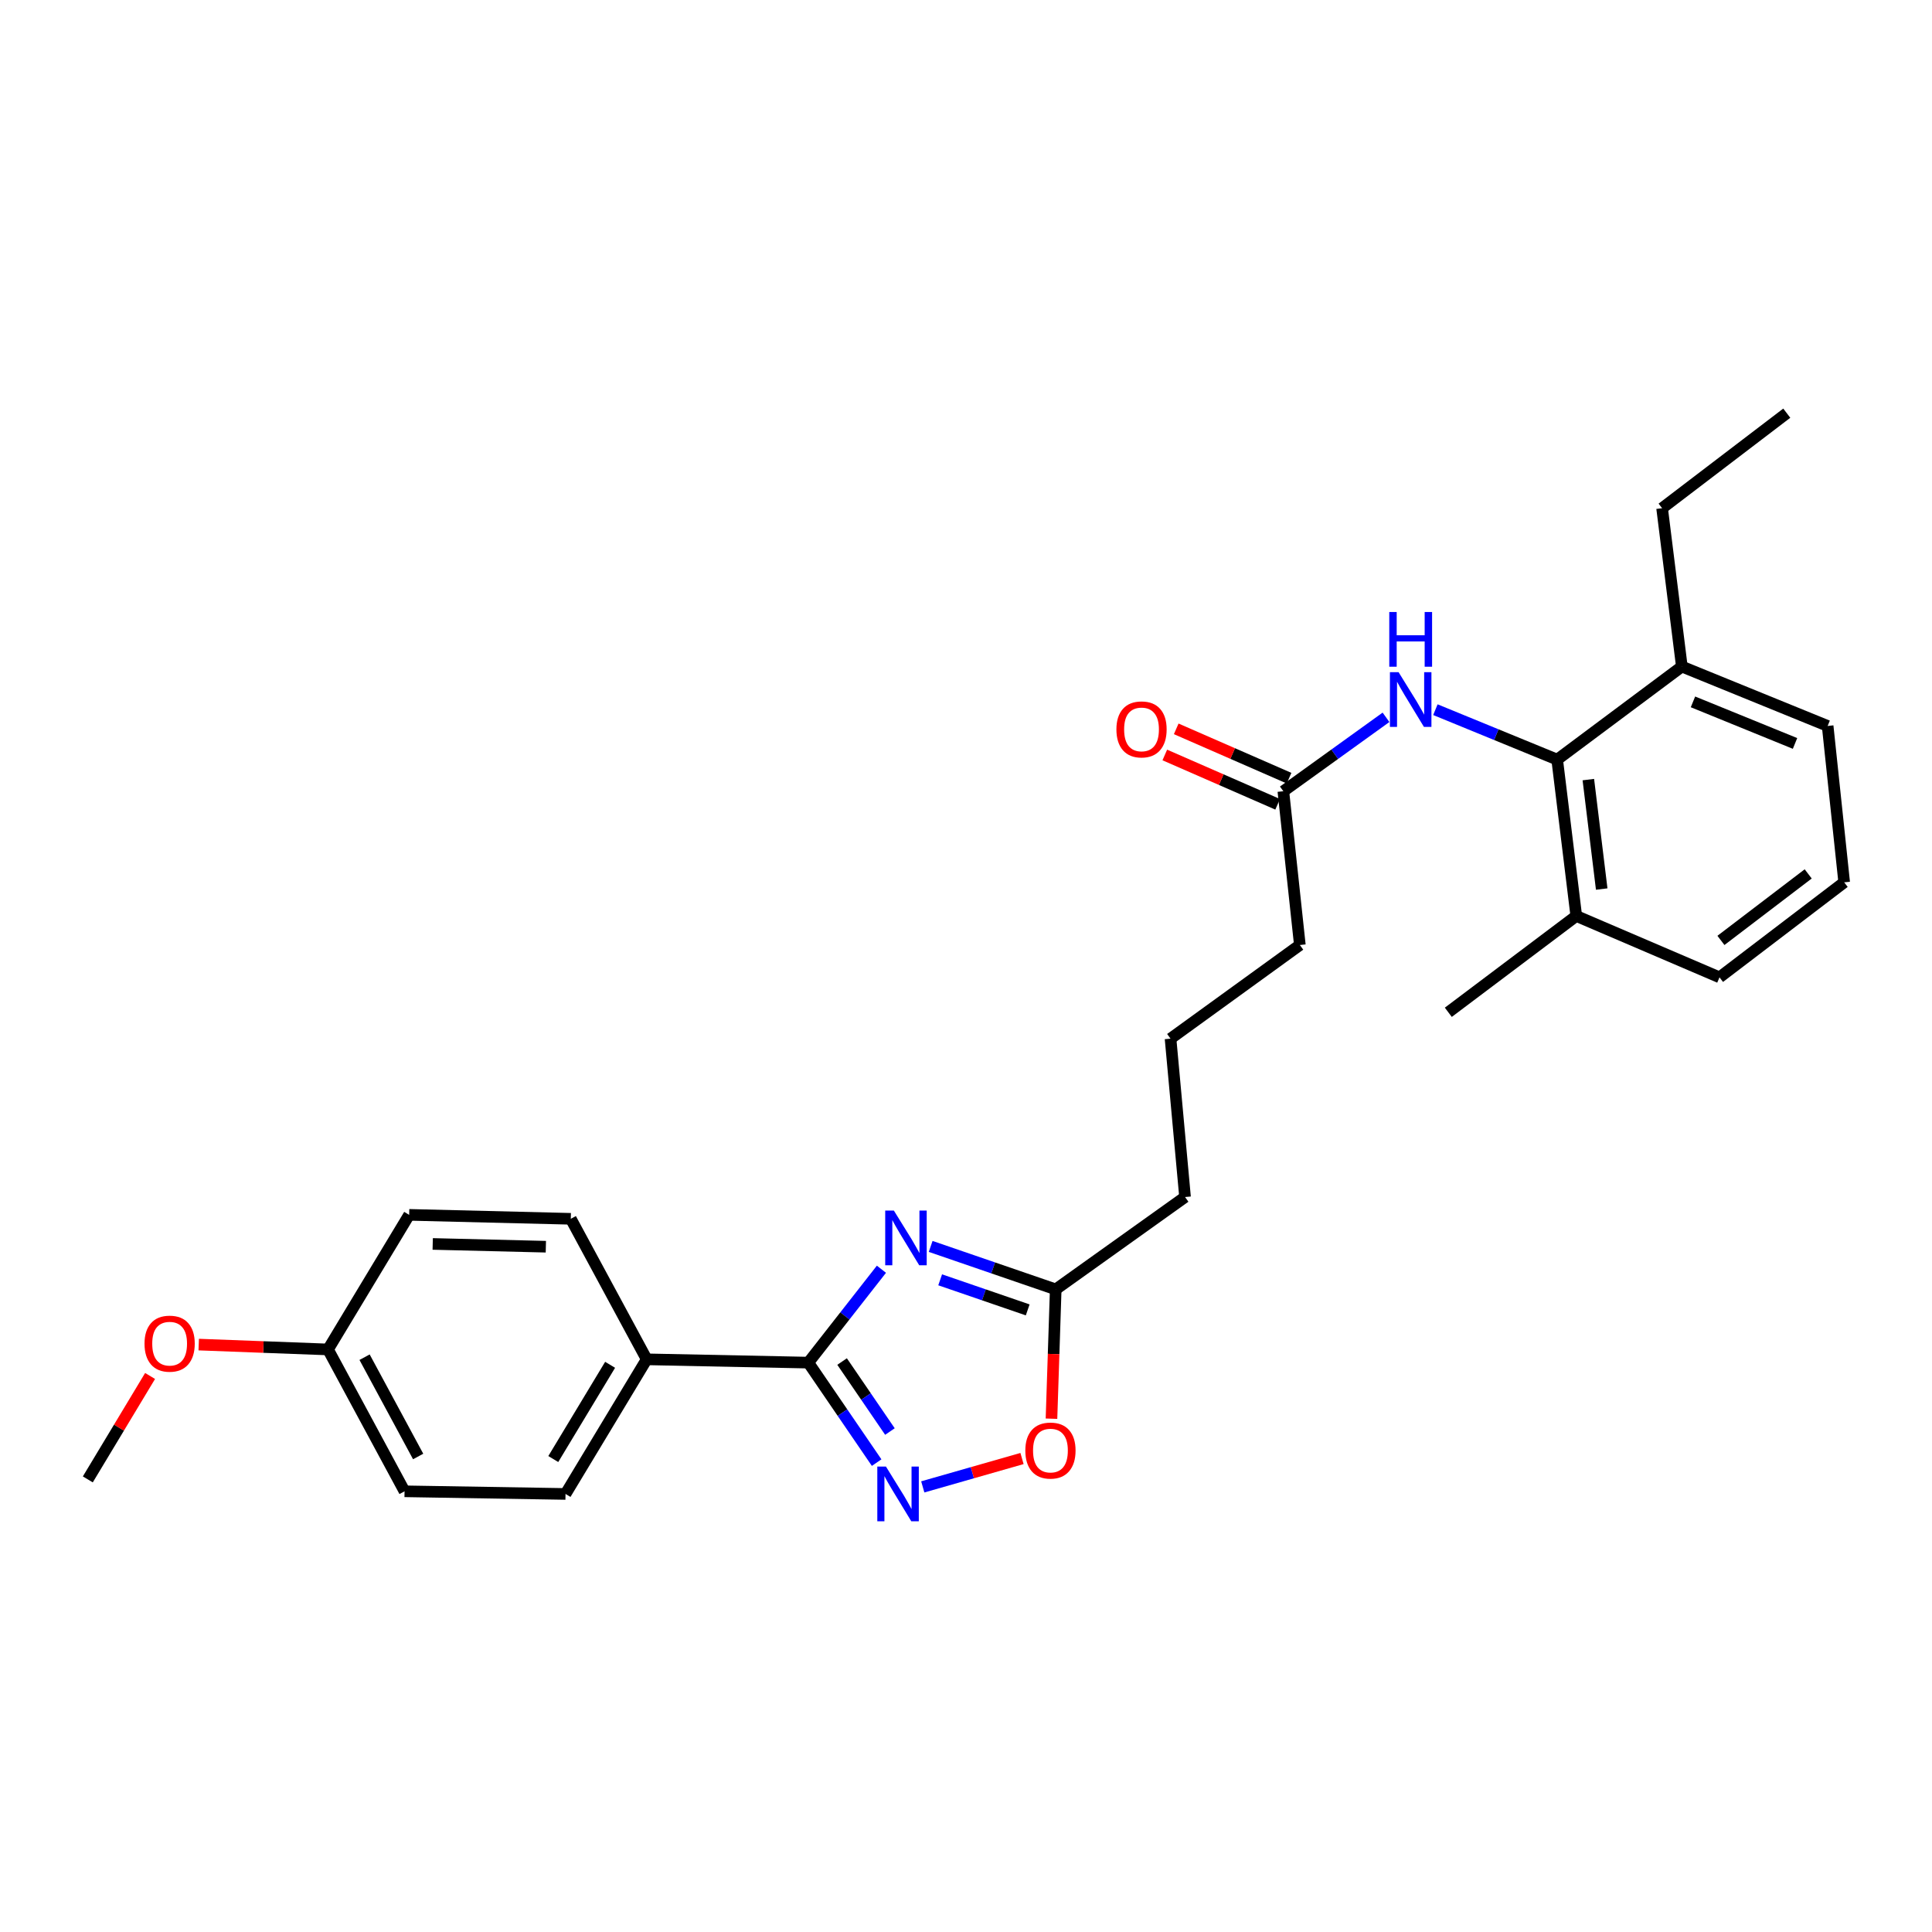 <?xml version='1.0' encoding='iso-8859-1'?>
<svg version='1.1' baseProfile='full'
              xmlns='http://www.w3.org/2000/svg'
                      xmlns:rdkit='http://www.rdkit.org/xml'
                      xmlns:xlink='http://www.w3.org/1999/xlink'
                  xml:space='preserve'
width='1000px' height='1000px' viewBox='0 0 1000 1000'>
<!-- END OF HEADER -->
<rect style='opacity:1.0;fill:#FFFFFF;stroke:none' width='1000' height='1000' x='0' y='0'> </rect>
<path class='bond-0' d='M 456.23,656.957 L 437.304,681.126' style='fill:none;fill-rule:evenodd;stroke:#0000FF;stroke-width:6px;stroke-linecap:butt;stroke-linejoin:miter;stroke-opacity:1' />
<path class='bond-0' d='M 437.304,681.126 L 418.379,705.294' style='fill:none;fill-rule:evenodd;stroke:#000000;stroke-width:6px;stroke-linecap:butt;stroke-linejoin:miter;stroke-opacity:1' />
<path class='bond-2' d='M 481.713,645.142 L 514.075,656.262' style='fill:none;fill-rule:evenodd;stroke:#0000FF;stroke-width:6px;stroke-linecap:butt;stroke-linejoin:miter;stroke-opacity:1' />
<path class='bond-2' d='M 514.075,656.262 L 546.438,667.381' style='fill:none;fill-rule:evenodd;stroke:#000000;stroke-width:6px;stroke-linecap:butt;stroke-linejoin:miter;stroke-opacity:1' />
<path class='bond-2' d='M 486.627,662.432 L 509.281,670.216' style='fill:none;fill-rule:evenodd;stroke:#0000FF;stroke-width:6px;stroke-linecap:butt;stroke-linejoin:miter;stroke-opacity:1' />
<path class='bond-2' d='M 509.281,670.216 L 531.935,678' style='fill:none;fill-rule:evenodd;stroke:#000000;stroke-width:6px;stroke-linecap:butt;stroke-linejoin:miter;stroke-opacity:1' />
<path class='bond-1' d='M 418.379,705.294 L 436.064,731.171' style='fill:none;fill-rule:evenodd;stroke:#000000;stroke-width:6px;stroke-linecap:butt;stroke-linejoin:miter;stroke-opacity:1' />
<path class='bond-1' d='M 436.064,731.171 L 453.749,757.049' style='fill:none;fill-rule:evenodd;stroke:#0000FF;stroke-width:6px;stroke-linecap:butt;stroke-linejoin:miter;stroke-opacity:1' />
<path class='bond-1' d='M 435.866,704.732 L 448.246,722.846' style='fill:none;fill-rule:evenodd;stroke:#000000;stroke-width:6px;stroke-linecap:butt;stroke-linejoin:miter;stroke-opacity:1' />
<path class='bond-1' d='M 448.246,722.846 L 460.626,740.96' style='fill:none;fill-rule:evenodd;stroke:#0000FF;stroke-width:6px;stroke-linecap:butt;stroke-linejoin:miter;stroke-opacity:1' />
<path class='bond-6' d='M 418.379,705.294 L 334.732,703.589' style='fill:none;fill-rule:evenodd;stroke:#000000;stroke-width:6px;stroke-linecap:butt;stroke-linejoin:miter;stroke-opacity:1' />
<path class='bond-27' d='M 477.624,769.611 L 503.307,762.271' style='fill:none;fill-rule:evenodd;stroke:#0000FF;stroke-width:6px;stroke-linecap:butt;stroke-linejoin:miter;stroke-opacity:1' />
<path class='bond-27' d='M 503.307,762.271 L 528.99,754.931' style='fill:none;fill-rule:evenodd;stroke:#FF0000;stroke-width:6px;stroke-linecap:butt;stroke-linejoin:miter;stroke-opacity:1' />
<path class='bond-4' d='M 546.438,667.381 L 545.342,700.85' style='fill:none;fill-rule:evenodd;stroke:#000000;stroke-width:6px;stroke-linecap:butt;stroke-linejoin:miter;stroke-opacity:1' />
<path class='bond-4' d='M 545.342,700.85 L 544.246,734.319' style='fill:none;fill-rule:evenodd;stroke:#FF0000;stroke-width:6px;stroke-linecap:butt;stroke-linejoin:miter;stroke-opacity:1' />
<path class='bond-16' d='M 546.438,667.381 L 613.378,619.582' style='fill:none;fill-rule:evenodd;stroke:#000000;stroke-width:6px;stroke-linecap:butt;stroke-linejoin:miter;stroke-opacity:1' />
<path class='bond-3' d='M 805.992,393.17 L 774.474,380.249' style='fill:none;fill-rule:evenodd;stroke:#000000;stroke-width:6px;stroke-linecap:butt;stroke-linejoin:miter;stroke-opacity:1' />
<path class='bond-3' d='M 774.474,380.249 L 742.955,367.328' style='fill:none;fill-rule:evenodd;stroke:#0000FF;stroke-width:6px;stroke-linecap:butt;stroke-linejoin:miter;stroke-opacity:1' />
<path class='bond-8' d='M 805.992,393.17 L 815.878,474.103' style='fill:none;fill-rule:evenodd;stroke:#000000;stroke-width:6px;stroke-linecap:butt;stroke-linejoin:miter;stroke-opacity:1' />
<path class='bond-8' d='M 822.122,403.521 L 829.042,460.174' style='fill:none;fill-rule:evenodd;stroke:#000000;stroke-width:6px;stroke-linecap:butt;stroke-linejoin:miter;stroke-opacity:1' />
<path class='bond-9' d='M 805.992,393.17 L 870.522,345.01' style='fill:none;fill-rule:evenodd;stroke:#000000;stroke-width:6px;stroke-linecap:butt;stroke-linejoin:miter;stroke-opacity:1' />
<path class='bond-5' d='M 717.396,371.281 L 690.828,390.41' style='fill:none;fill-rule:evenodd;stroke:#0000FF;stroke-width:6px;stroke-linecap:butt;stroke-linejoin:miter;stroke-opacity:1' />
<path class='bond-5' d='M 690.828,390.41 L 664.259,409.54' style='fill:none;fill-rule:evenodd;stroke:#000000;stroke-width:6px;stroke-linecap:butt;stroke-linejoin:miter;stroke-opacity:1' />
<path class='bond-11' d='M 334.732,703.589 L 292.713,773.267' style='fill:none;fill-rule:evenodd;stroke:#000000;stroke-width:6px;stroke-linecap:butt;stroke-linejoin:miter;stroke-opacity:1' />
<path class='bond-11' d='M 315.794,706.421 L 286.38,755.195' style='fill:none;fill-rule:evenodd;stroke:#000000;stroke-width:6px;stroke-linecap:butt;stroke-linejoin:miter;stroke-opacity:1' />
<path class='bond-12' d='M 334.732,703.589 L 295.442,630.854' style='fill:none;fill-rule:evenodd;stroke:#000000;stroke-width:6px;stroke-linecap:butt;stroke-linejoin:miter;stroke-opacity:1' />
<path class='bond-7' d='M 664.259,409.54 L 672.801,489.129' style='fill:none;fill-rule:evenodd;stroke:#000000;stroke-width:6px;stroke-linecap:butt;stroke-linejoin:miter;stroke-opacity:1' />
<path class='bond-10' d='M 667.214,402.78 L 638.012,390.017' style='fill:none;fill-rule:evenodd;stroke:#000000;stroke-width:6px;stroke-linecap:butt;stroke-linejoin:miter;stroke-opacity:1' />
<path class='bond-10' d='M 638.012,390.017 L 608.809,377.253' style='fill:none;fill-rule:evenodd;stroke:#FF0000;stroke-width:6px;stroke-linecap:butt;stroke-linejoin:miter;stroke-opacity:1' />
<path class='bond-10' d='M 661.305,416.301 L 632.102,403.537' style='fill:none;fill-rule:evenodd;stroke:#000000;stroke-width:6px;stroke-linecap:butt;stroke-linejoin:miter;stroke-opacity:1' />
<path class='bond-10' d='M 632.102,403.537 L 602.9,390.773' style='fill:none;fill-rule:evenodd;stroke:#FF0000;stroke-width:6px;stroke-linecap:butt;stroke-linejoin:miter;stroke-opacity:1' />
<path class='bond-21' d='M 815.878,474.103 L 890.016,505.868' style='fill:none;fill-rule:evenodd;stroke:#000000;stroke-width:6px;stroke-linecap:butt;stroke-linejoin:miter;stroke-opacity:1' />
<path class='bond-24' d='M 815.878,474.103 L 749.643,523.96' style='fill:none;fill-rule:evenodd;stroke:#000000;stroke-width:6px;stroke-linecap:butt;stroke-linejoin:miter;stroke-opacity:1' />
<path class='bond-22' d='M 870.522,345.01 L 945.987,375.751' style='fill:none;fill-rule:evenodd;stroke:#000000;stroke-width:6px;stroke-linecap:butt;stroke-linejoin:miter;stroke-opacity:1' />
<path class='bond-22' d='M 876.276,363.287 L 929.101,384.805' style='fill:none;fill-rule:evenodd;stroke:#000000;stroke-width:6px;stroke-linecap:butt;stroke-linejoin:miter;stroke-opacity:1' />
<path class='bond-23' d='M 870.522,345.01 L 860.3,263.053' style='fill:none;fill-rule:evenodd;stroke:#000000;stroke-width:6px;stroke-linecap:butt;stroke-linejoin:miter;stroke-opacity:1' />
<path class='bond-14' d='M 292.713,773.267 L 209.394,771.898' style='fill:none;fill-rule:evenodd;stroke:#000000;stroke-width:6px;stroke-linecap:butt;stroke-linejoin:miter;stroke-opacity:1' />
<path class='bond-15' d='M 295.442,630.854 L 211.78,628.804' style='fill:none;fill-rule:evenodd;stroke:#000000;stroke-width:6px;stroke-linecap:butt;stroke-linejoin:miter;stroke-opacity:1' />
<path class='bond-15' d='M 282.532,645.297 L 223.968,643.863' style='fill:none;fill-rule:evenodd;stroke:#000000;stroke-width:6px;stroke-linecap:butt;stroke-linejoin:miter;stroke-opacity:1' />
<path class='bond-13' d='M 169.776,698.474 L 211.78,628.804' style='fill:none;fill-rule:evenodd;stroke:#000000;stroke-width:6px;stroke-linecap:butt;stroke-linejoin:miter;stroke-opacity:1' />
<path class='bond-17' d='M 169.776,698.474 L 136.315,697.216' style='fill:none;fill-rule:evenodd;stroke:#000000;stroke-width:6px;stroke-linecap:butt;stroke-linejoin:miter;stroke-opacity:1' />
<path class='bond-17' d='M 136.315,697.216 L 102.853,695.958' style='fill:none;fill-rule:evenodd;stroke:#FF0000;stroke-width:6px;stroke-linecap:butt;stroke-linejoin:miter;stroke-opacity:1' />
<path class='bond-28' d='M 169.776,698.474 L 209.394,771.898' style='fill:none;fill-rule:evenodd;stroke:#000000;stroke-width:6px;stroke-linecap:butt;stroke-linejoin:miter;stroke-opacity:1' />
<path class='bond-28' d='M 188.704,702.481 L 216.437,753.878' style='fill:none;fill-rule:evenodd;stroke:#000000;stroke-width:6px;stroke-linecap:butt;stroke-linejoin:miter;stroke-opacity:1' />
<path class='bond-19' d='M 613.378,619.582 L 605.869,537.608' style='fill:none;fill-rule:evenodd;stroke:#000000;stroke-width:6px;stroke-linecap:butt;stroke-linejoin:miter;stroke-opacity:1' />
<path class='bond-25' d='M 77.681,712.204 L 61.568,738.969' style='fill:none;fill-rule:evenodd;stroke:#FF0000;stroke-width:6px;stroke-linecap:butt;stroke-linejoin:miter;stroke-opacity:1' />
<path class='bond-25' d='M 61.568,738.969 L 45.455,765.733' style='fill:none;fill-rule:evenodd;stroke:#000000;stroke-width:6px;stroke-linecap:butt;stroke-linejoin:miter;stroke-opacity:1' />
<path class='bond-18' d='M 672.801,489.129 L 605.869,537.608' style='fill:none;fill-rule:evenodd;stroke:#000000;stroke-width:6px;stroke-linecap:butt;stroke-linejoin:miter;stroke-opacity:1' />
<path class='bond-20' d='M 954.545,456.692 L 945.987,375.751' style='fill:none;fill-rule:evenodd;stroke:#000000;stroke-width:6px;stroke-linecap:butt;stroke-linejoin:miter;stroke-opacity:1' />
<path class='bond-29' d='M 954.545,456.692 L 890.016,505.868' style='fill:none;fill-rule:evenodd;stroke:#000000;stroke-width:6px;stroke-linecap:butt;stroke-linejoin:miter;stroke-opacity:1' />
<path class='bond-29' d='M 935.922,452.332 L 890.751,486.756' style='fill:none;fill-rule:evenodd;stroke:#000000;stroke-width:6px;stroke-linecap:butt;stroke-linejoin:miter;stroke-opacity:1' />
<path class='bond-26' d='M 860.3,263.053 L 924.83,213.86' style='fill:none;fill-rule:evenodd;stroke:#000000;stroke-width:6px;stroke-linecap:butt;stroke-linejoin:miter;stroke-opacity:1' />
<path  class='atom-0' d='M 462.664 626.588
L 471.944 641.588
Q 472.864 643.068, 474.344 645.748
Q 475.824 648.428, 475.904 648.588
L 475.904 626.588
L 479.664 626.588
L 479.664 654.908
L 475.784 654.908
L 465.824 638.508
Q 464.664 636.588, 463.424 634.388
Q 462.224 632.188, 461.864 631.508
L 461.864 654.908
L 458.184 654.908
L 458.184 626.588
L 462.664 626.588
' fill='#0000FF'/>
<path  class='atom-2' d='M 458.573 759.107
L 467.853 774.107
Q 468.773 775.587, 470.253 778.267
Q 471.733 780.947, 471.813 781.107
L 471.813 759.107
L 475.573 759.107
L 475.573 787.427
L 471.693 787.427
L 461.733 771.027
Q 460.573 769.107, 459.333 766.907
Q 458.133 764.707, 457.773 764.027
L 457.773 787.427
L 454.093 787.427
L 454.093 759.107
L 458.573 759.107
' fill='#0000FF'/>
<path  class='atom-5' d='M 530.709 750.804
Q 530.709 744.004, 534.069 740.204
Q 537.429 736.404, 543.709 736.404
Q 549.989 736.404, 553.349 740.204
Q 556.709 744.004, 556.709 750.804
Q 556.709 757.684, 553.309 761.604
Q 549.909 765.484, 543.709 765.484
Q 537.469 765.484, 534.069 761.604
Q 530.709 757.724, 530.709 750.804
M 543.709 762.284
Q 548.029 762.284, 550.349 759.404
Q 552.709 756.484, 552.709 750.804
Q 552.709 745.244, 550.349 742.444
Q 548.029 739.604, 543.709 739.604
Q 539.389 739.604, 537.029 742.404
Q 534.709 745.204, 534.709 750.804
Q 534.709 756.524, 537.029 759.404
Q 539.389 762.284, 543.709 762.284
' fill='#FF0000'/>
<path  class='atom-6' d='M 723.906 347.926
L 733.186 362.926
Q 734.106 364.406, 735.586 367.086
Q 737.066 369.766, 737.146 369.926
L 737.146 347.926
L 740.906 347.926
L 740.906 376.246
L 737.026 376.246
L 727.066 359.846
Q 725.906 357.926, 724.666 355.726
Q 723.466 353.526, 723.106 352.846
L 723.106 376.246
L 719.426 376.246
L 719.426 347.926
L 723.906 347.926
' fill='#0000FF'/>
<path  class='atom-6' d='M 719.086 316.774
L 722.926 316.774
L 722.926 328.814
L 737.406 328.814
L 737.406 316.774
L 741.246 316.774
L 741.246 345.094
L 737.406 345.094
L 737.406 332.014
L 722.926 332.014
L 722.926 345.094
L 719.086 345.094
L 719.086 316.774
' fill='#0000FF'/>
<path  class='atom-11' d='M 577.852 377.536
Q 577.852 370.736, 581.212 366.936
Q 584.572 363.136, 590.852 363.136
Q 597.132 363.136, 600.492 366.936
Q 603.852 370.736, 603.852 377.536
Q 603.852 384.416, 600.452 388.336
Q 597.052 392.216, 590.852 392.216
Q 584.612 392.216, 581.212 388.336
Q 577.852 384.456, 577.852 377.536
M 590.852 389.016
Q 595.172 389.016, 597.492 386.136
Q 599.852 383.216, 599.852 377.536
Q 599.852 371.976, 597.492 369.176
Q 595.172 366.336, 590.852 366.336
Q 586.532 366.336, 584.172 369.136
Q 581.852 371.936, 581.852 377.536
Q 581.852 383.256, 584.172 386.136
Q 586.532 389.016, 590.852 389.016
' fill='#FF0000'/>
<path  class='atom-18' d='M 74.802 695.472
Q 74.802 688.672, 78.162 684.872
Q 81.522 681.072, 87.802 681.072
Q 94.082 681.072, 97.442 684.872
Q 100.802 688.672, 100.802 695.472
Q 100.802 702.352, 97.402 706.272
Q 94.002 710.152, 87.802 710.152
Q 81.562 710.152, 78.162 706.272
Q 74.802 702.392, 74.802 695.472
M 87.802 706.952
Q 92.122 706.952, 94.442 704.072
Q 96.802 701.152, 96.802 695.472
Q 96.802 689.912, 94.442 687.112
Q 92.122 684.272, 87.802 684.272
Q 83.482 684.272, 81.122 687.072
Q 78.802 689.872, 78.802 695.472
Q 78.802 701.192, 81.122 704.072
Q 83.482 706.952, 87.802 706.952
' fill='#FF0000'/>
</svg>
